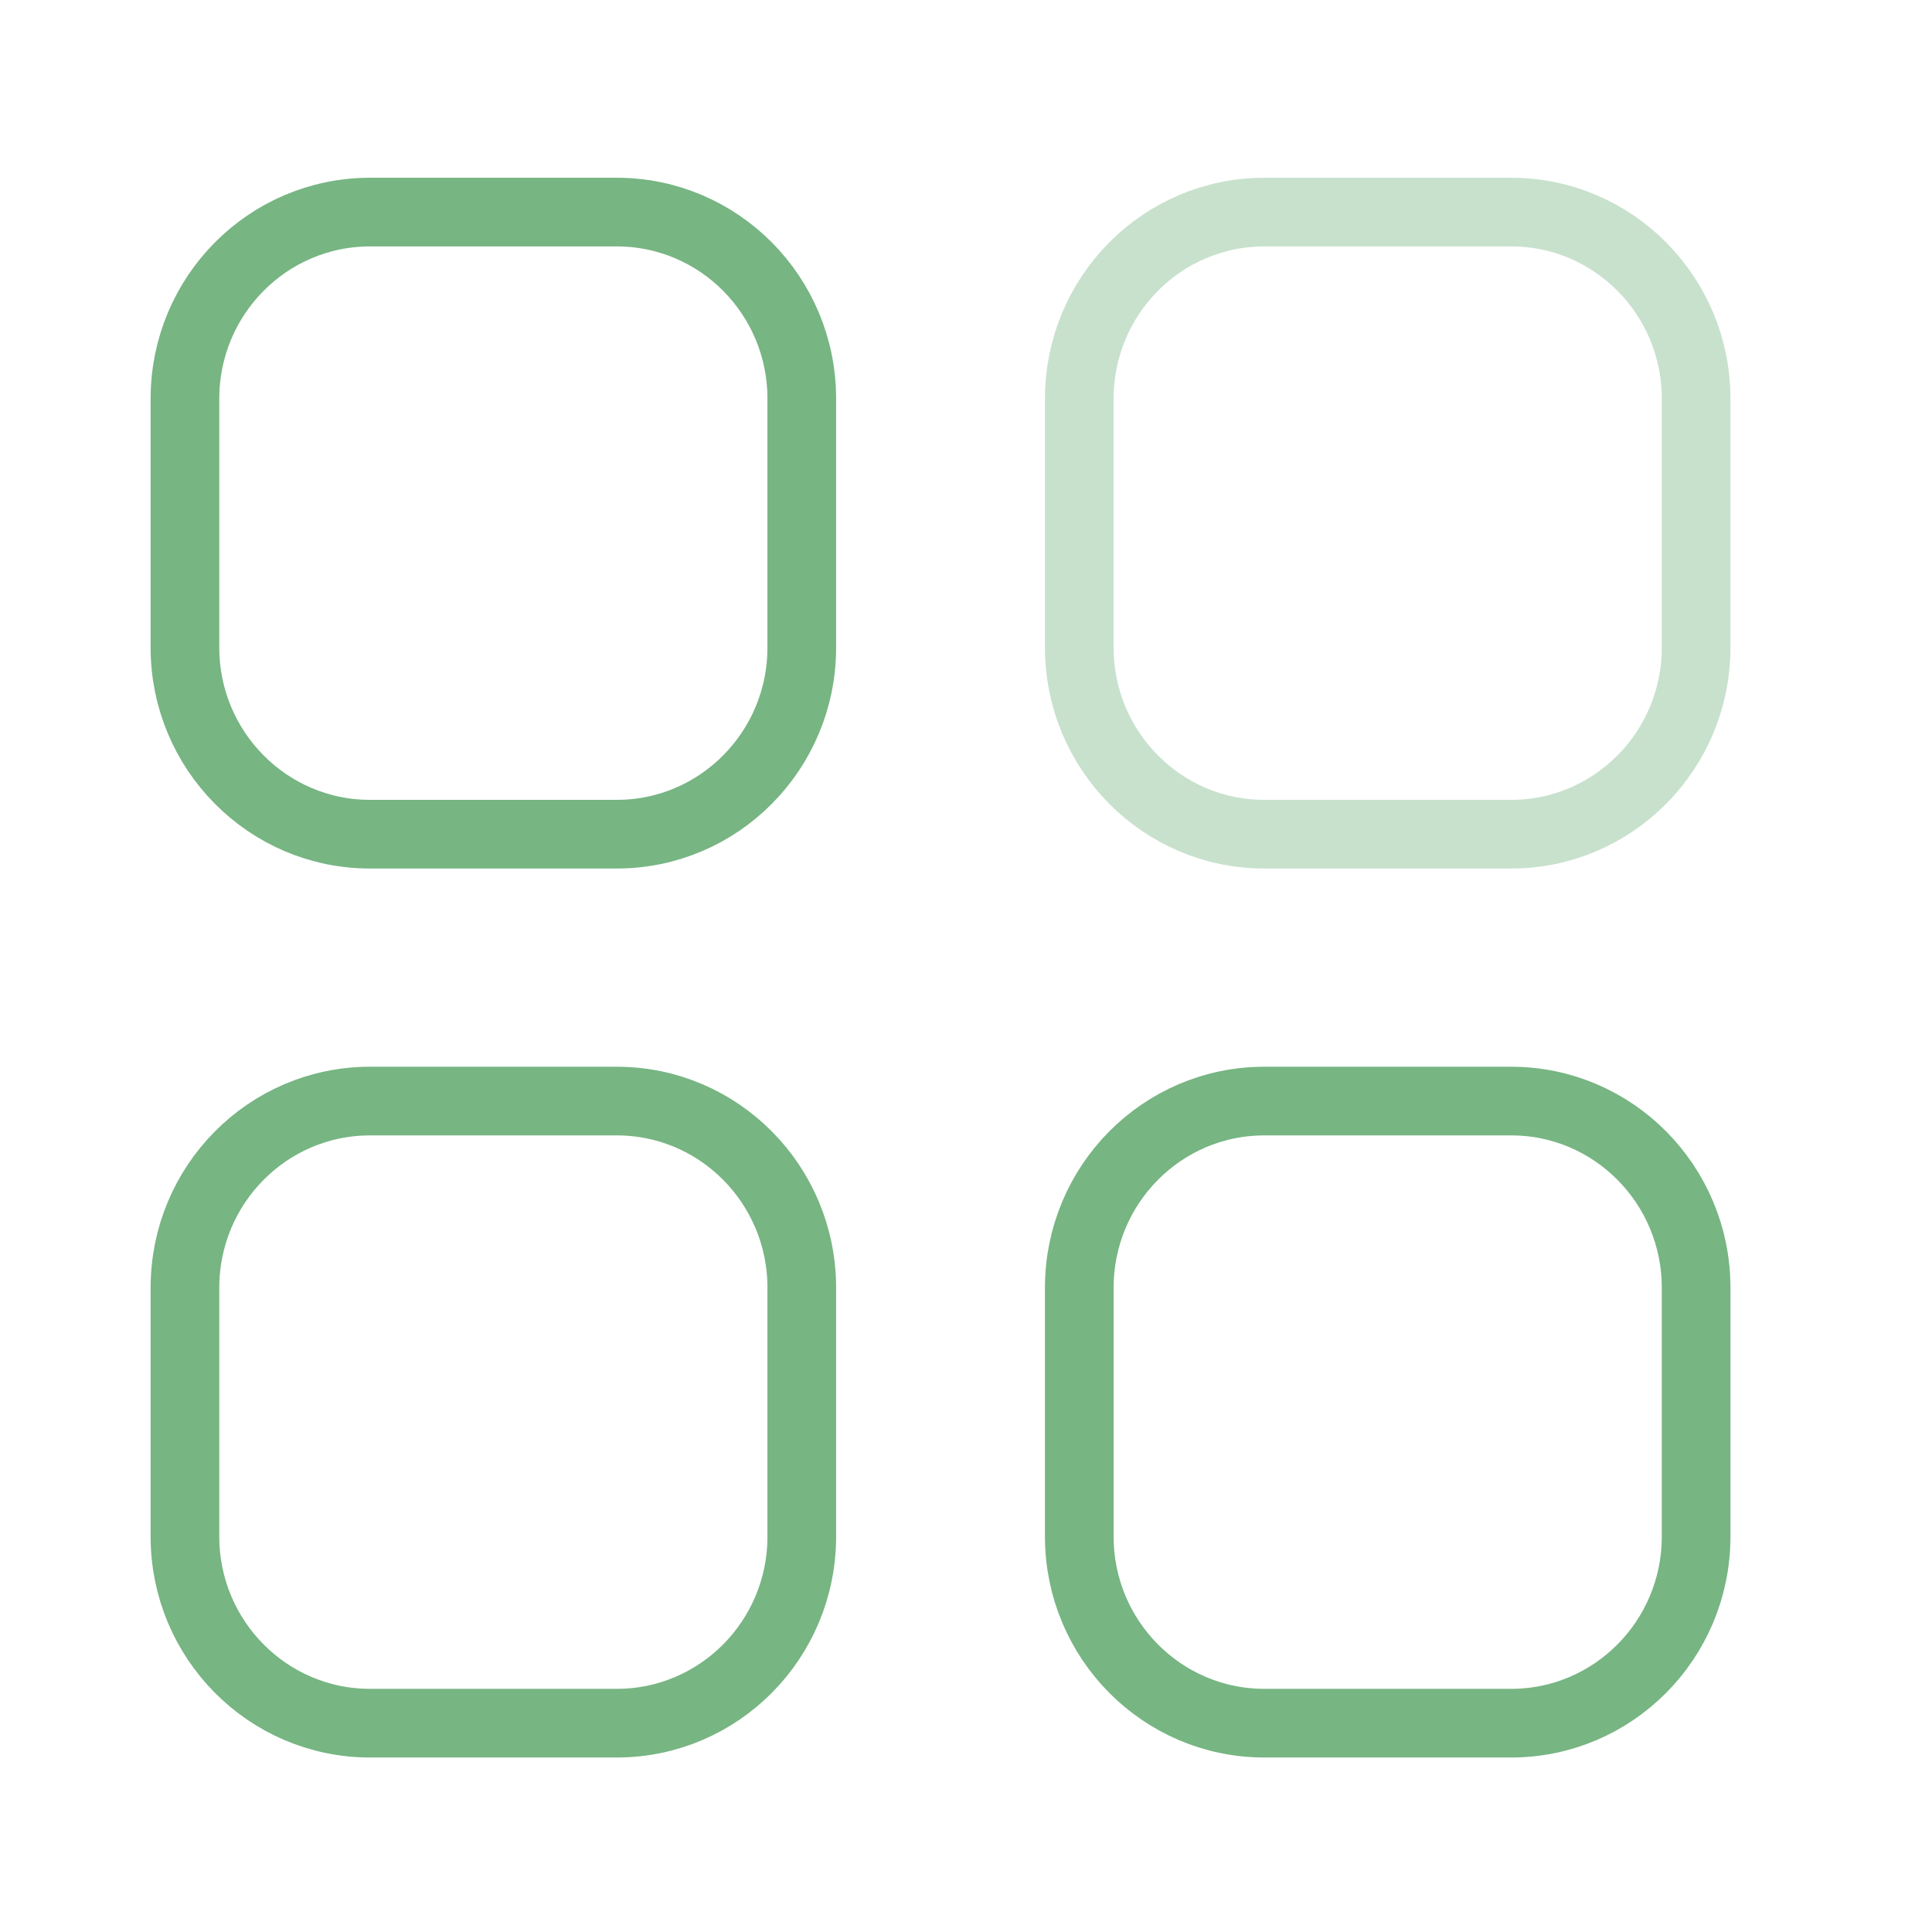 <svg width="22" height="22" viewBox="0 0 22 22" fill="none" xmlns="http://www.w3.org/2000/svg">
<path opacity="0.4" fill-rule="evenodd" clip-rule="evenodd" d="M14.397 2.415H17.208C18.37 2.415 19.314 3.366 19.314 4.54V7.374C19.314 8.547 18.37 9.499 17.208 9.499H14.397C13.234 9.499 12.29 8.547 12.29 7.374V4.54C12.29 3.366 13.234 2.415 14.397 2.415Z" stroke="#77B583" stroke-width="0.782" stroke-linecap="round" stroke-linejoin="round"/>
<path fill-rule="evenodd" clip-rule="evenodd" d="M4.213 2.415H7.023C8.187 2.415 9.13 3.366 9.13 4.54V7.374C9.13 8.547 8.187 9.499 7.023 9.499H4.213C3.05 9.499 2.106 8.547 2.106 7.374V4.54C2.106 3.366 3.05 2.415 4.213 2.415Z" stroke="#77B583" stroke-width="0.782" stroke-linecap="round" stroke-linejoin="round"/>
<path fill-rule="evenodd" clip-rule="evenodd" d="M4.213 12.538H7.023C8.187 12.538 9.13 13.489 9.13 14.664V17.497C9.13 18.671 8.187 19.622 7.023 19.622H4.213C3.05 19.622 2.106 18.671 2.106 17.497V14.664C2.106 13.489 3.05 12.538 4.213 12.538Z" stroke="#77B583" stroke-width="0.782" stroke-linecap="round" stroke-linejoin="round"/>
<path fill-rule="evenodd" clip-rule="evenodd" d="M14.397 12.538H17.208C18.37 12.538 19.314 13.489 19.314 14.664V17.497C19.314 18.671 18.37 19.622 17.208 19.622H14.397C13.234 19.622 12.29 18.671 12.29 17.497V14.664C12.29 13.489 13.234 12.538 14.397 12.538Z" stroke="#77B583" stroke-width="0.782" stroke-linecap="round" stroke-linejoin="round"/>
</svg>
